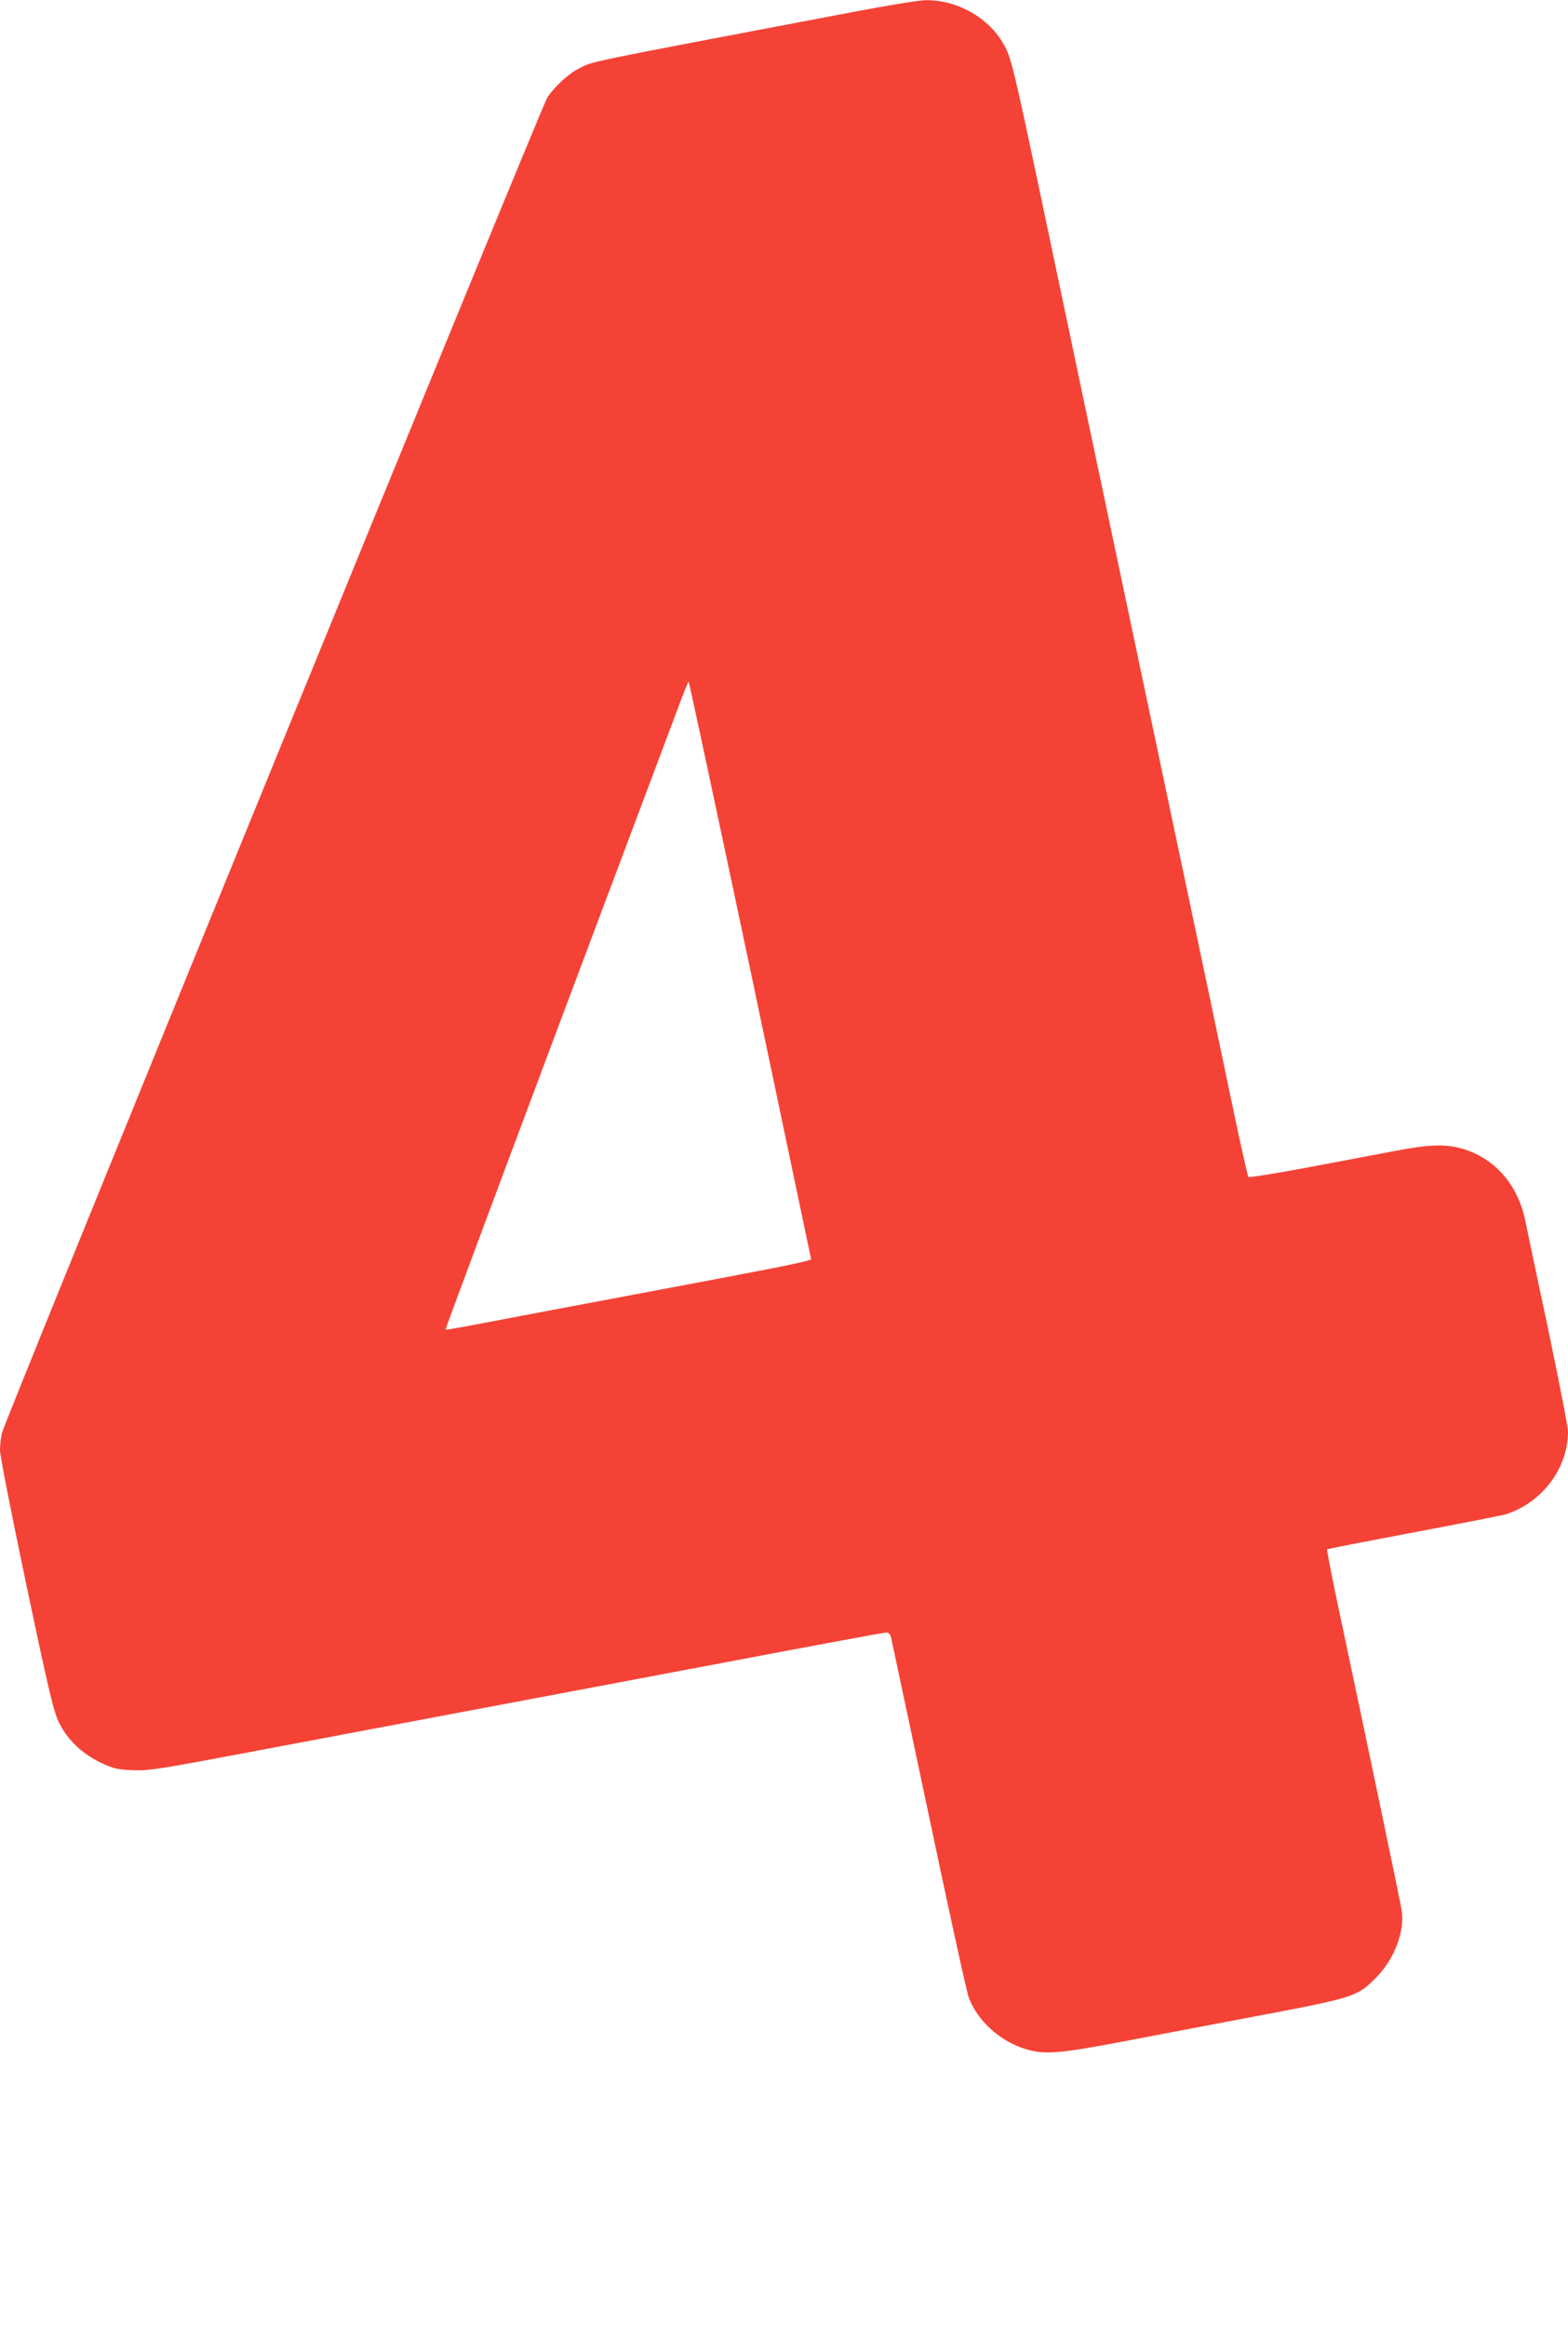 <?xml version="1.0" standalone="no"?>
<!DOCTYPE svg PUBLIC "-//W3C//DTD SVG 20010904//EN"
 "http://www.w3.org/TR/2001/REC-SVG-20010904/DTD/svg10.dtd">
<svg version="1.0" xmlns="http://www.w3.org/2000/svg"
 width="863pt" height="1280pt" viewBox="0 0 863 1280"
 preserveAspectRatio="xMidYMid meet">
<g transform="translate(0,1280) scale(0.1,-0.1)"
fill="#f44336" stroke="none">
<path d="M4695 12734 c-1533 -291 -1426 -269 -1511 -312 -56 -28 -136 -103
-172 -159 -33 -52 -2987 -7280 -3002 -7347 -5 -22 -10 -65 -10 -93 0 -30 62
-347 145 -740 126 -598 150 -697 180 -759 46 -94 129 -173 232 -221 68 -32 90
-37 173 -40 89 -4 135 3 685 107 325 61 874 165 1220 230 347 65 821 155 1055
199 916 173 1173 221 1190 221 10 0 20 -10 23 -22 3 -13 97 -453 208 -978 110
-525 210 -979 221 -1008 46 -124 167 -236 303 -280 107 -36 184 -30 539 37
171 33 457 87 636 121 654 123 655 123 764 232 99 100 158 252 141 368 -6 42
-198 959 -350 1674 -36 170 -63 311 -61 314 3 2 218 44 478 93 260 49 489 94
508 100 199 65 340 253 340 455 0 24 -50 280 -110 567 -61 287 -118 556 -126
597 -42 200 -175 347 -359 395 -86 22 -174 19 -347 -14 -84 -16 -301 -57 -481
-91 -181 -34 -332 -58 -336 -54 -4 5 -42 173 -84 374 -42 201 -193 921 -337
1600 -432 2047 -575 2721 -730 3460 -132 624 -153 712 -185 776 -78 158 -258
265 -440 263 -33 0 -213 -29 -400 -65z m-566 -5266 c183 -871 334 -1587 335
-1593 1 -11 -112 -34 -969 -195 -324 -61 -691 -130 -815 -154 -124 -24 -227
-42 -228 -40 -2 1 274 742 613 1646 340 904 641 1705 669 1780 28 76 53 138
56 138 3 0 155 -712 339 -1582z"/>
</g>
</svg>
